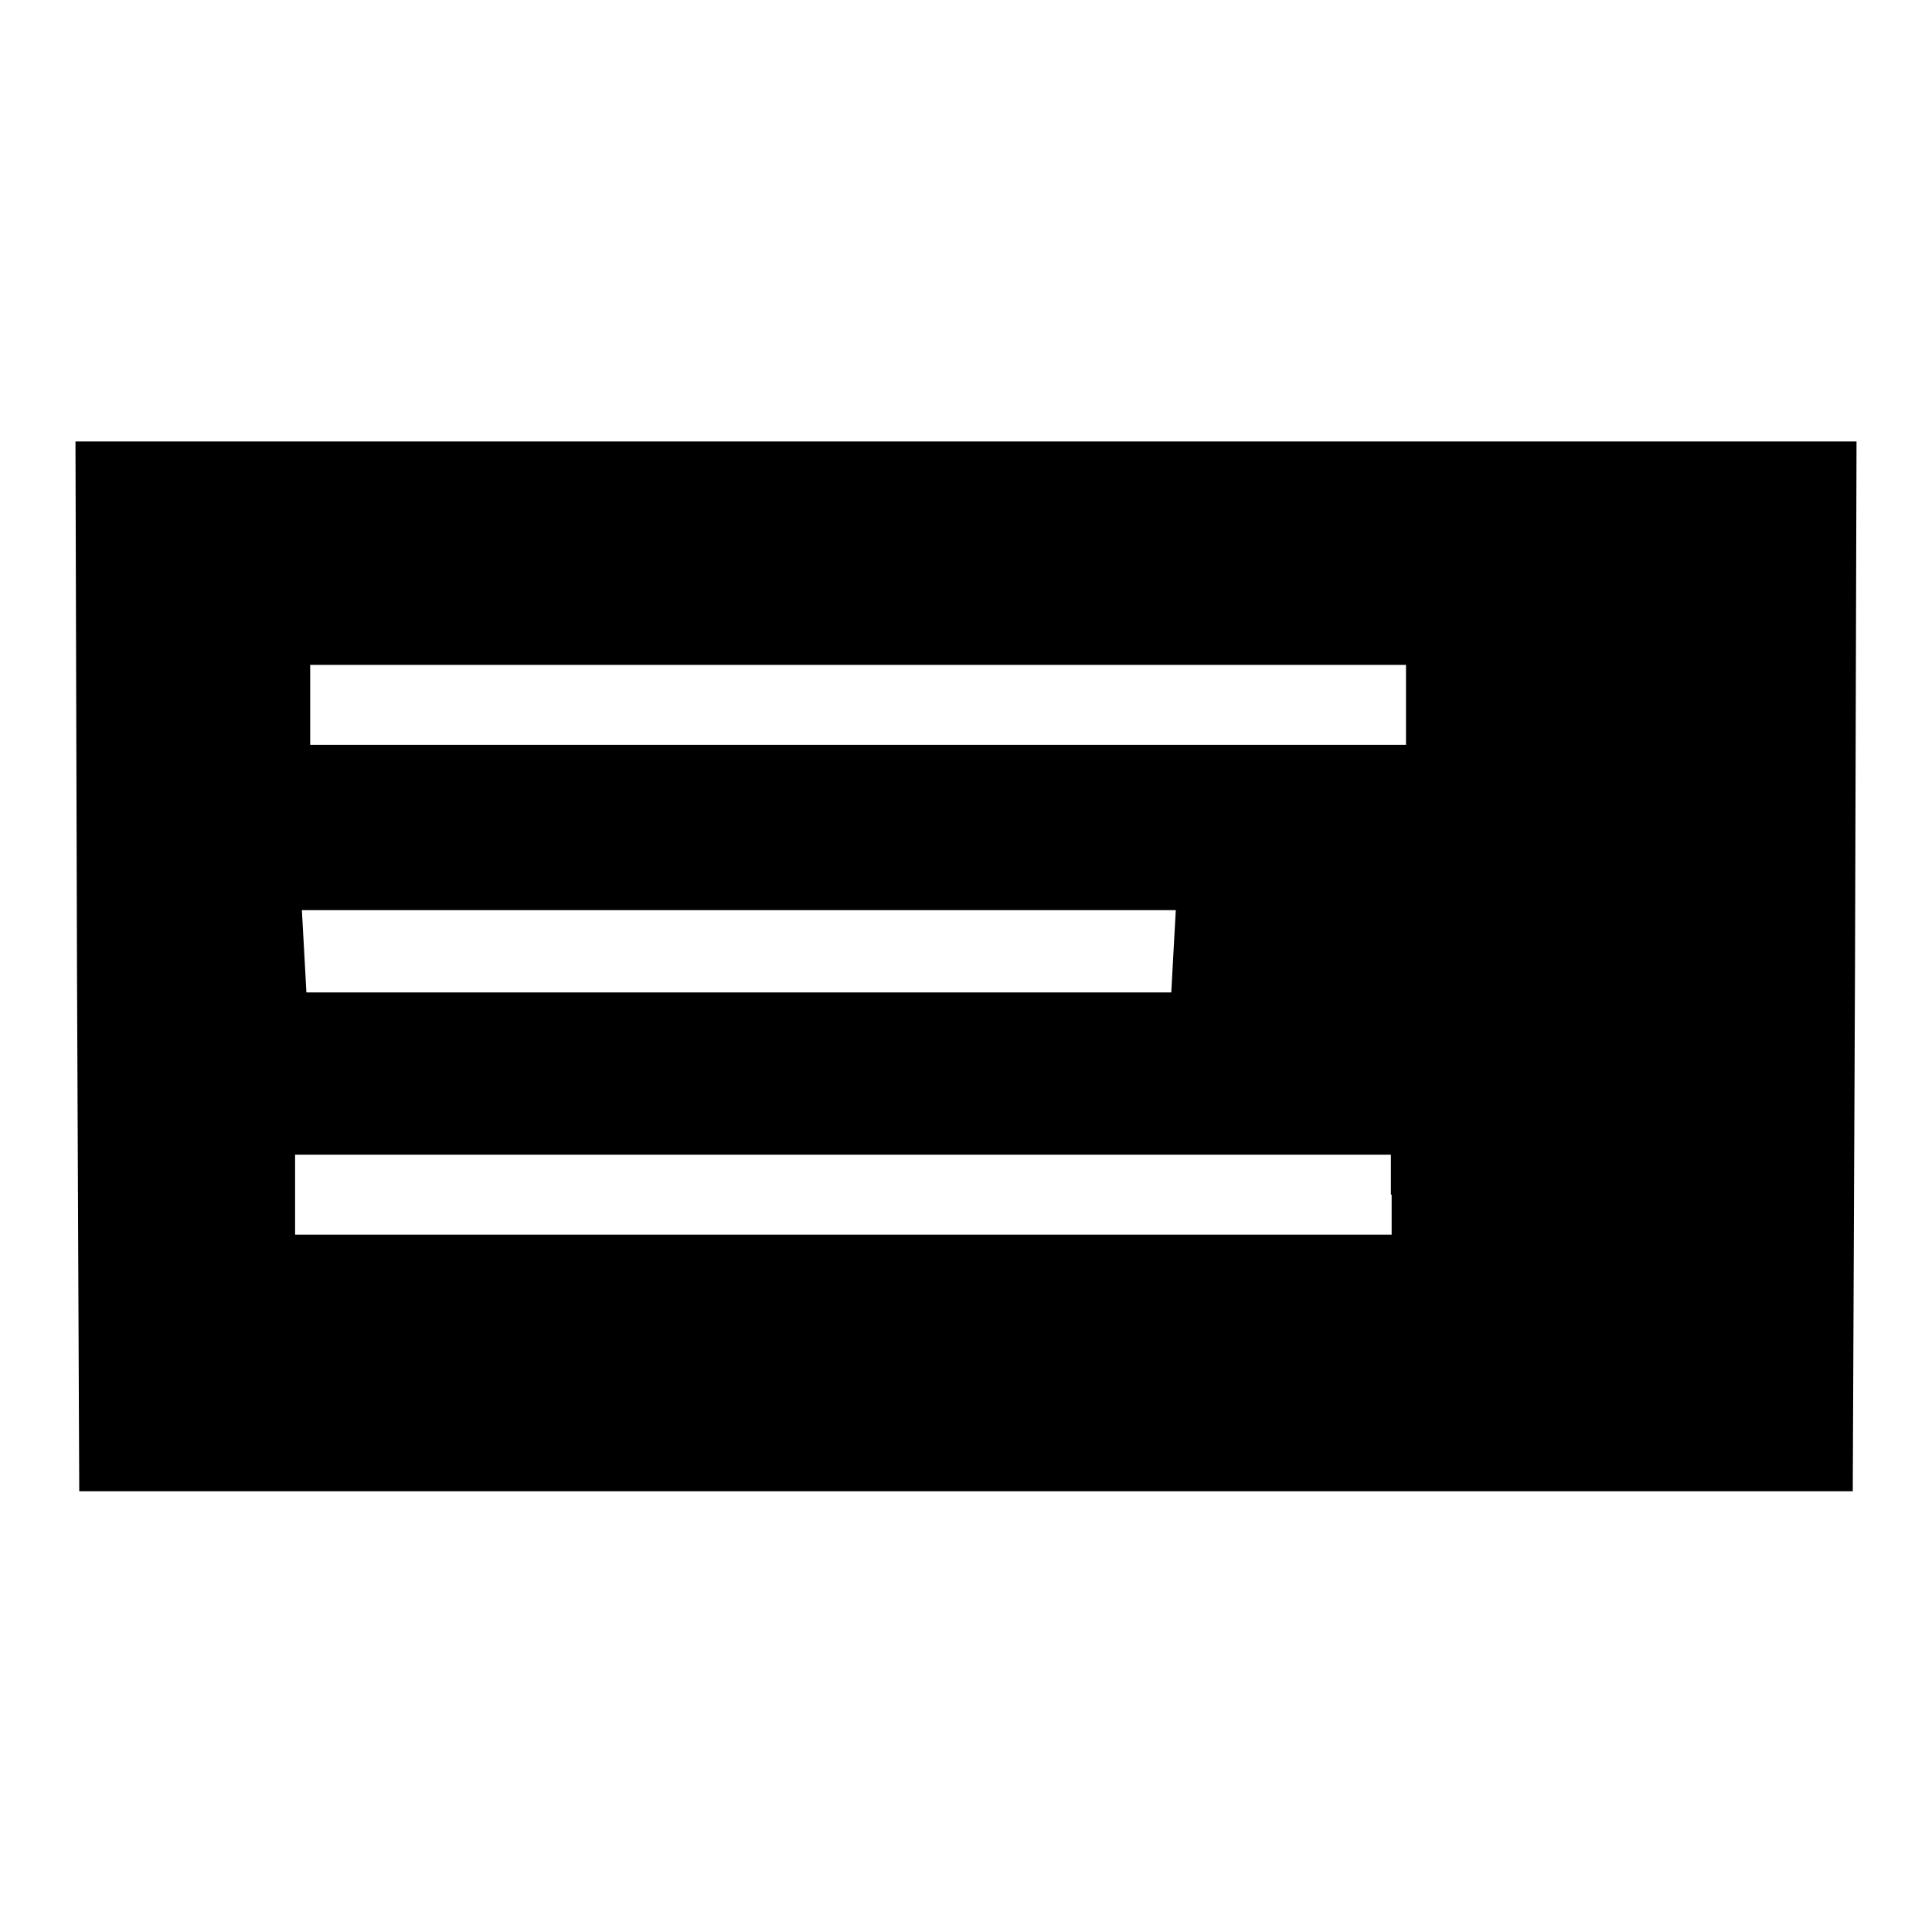 <?xml version="1.0" encoding="utf-8"?>
<!-- Svg Vector Icons : http://www.onlinewebfonts.com/icon -->
<!DOCTYPE svg PUBLIC "-//W3C//DTD SVG 1.1//EN" "http://www.w3.org/Graphics/SVG/1.1/DTD/svg11.dtd">
<svg version="1.1" xmlns="http://www.w3.org/2000/svg" xmlns:xlink="http://www.w3.org/1999/xlink" x="0px" y="0px" viewBox="0 0 256 256" enable-background="new 0 0 256 256" xml:space="preserve">
<g> <g> <path fill="#000000" d="M10.2,128l0.3,69.6H128h117.5l0.3-69.6l0.2-69.5H128H10L10.2,128z M186.3,93.4v5.3h-72.6H41.1v-5.3v-5.3  h72.6h72.6V93.4z M155.5,126l-0.3,5.5H97.9H40.6l-0.3-5.5l-0.3-5.4h57.9h57.9L155.5,126z M184.4,158.3v5.3h-72.6H39.1v-5.3v-5.3  h72.6h72.6V158.3z"/> </g></g>
</svg>